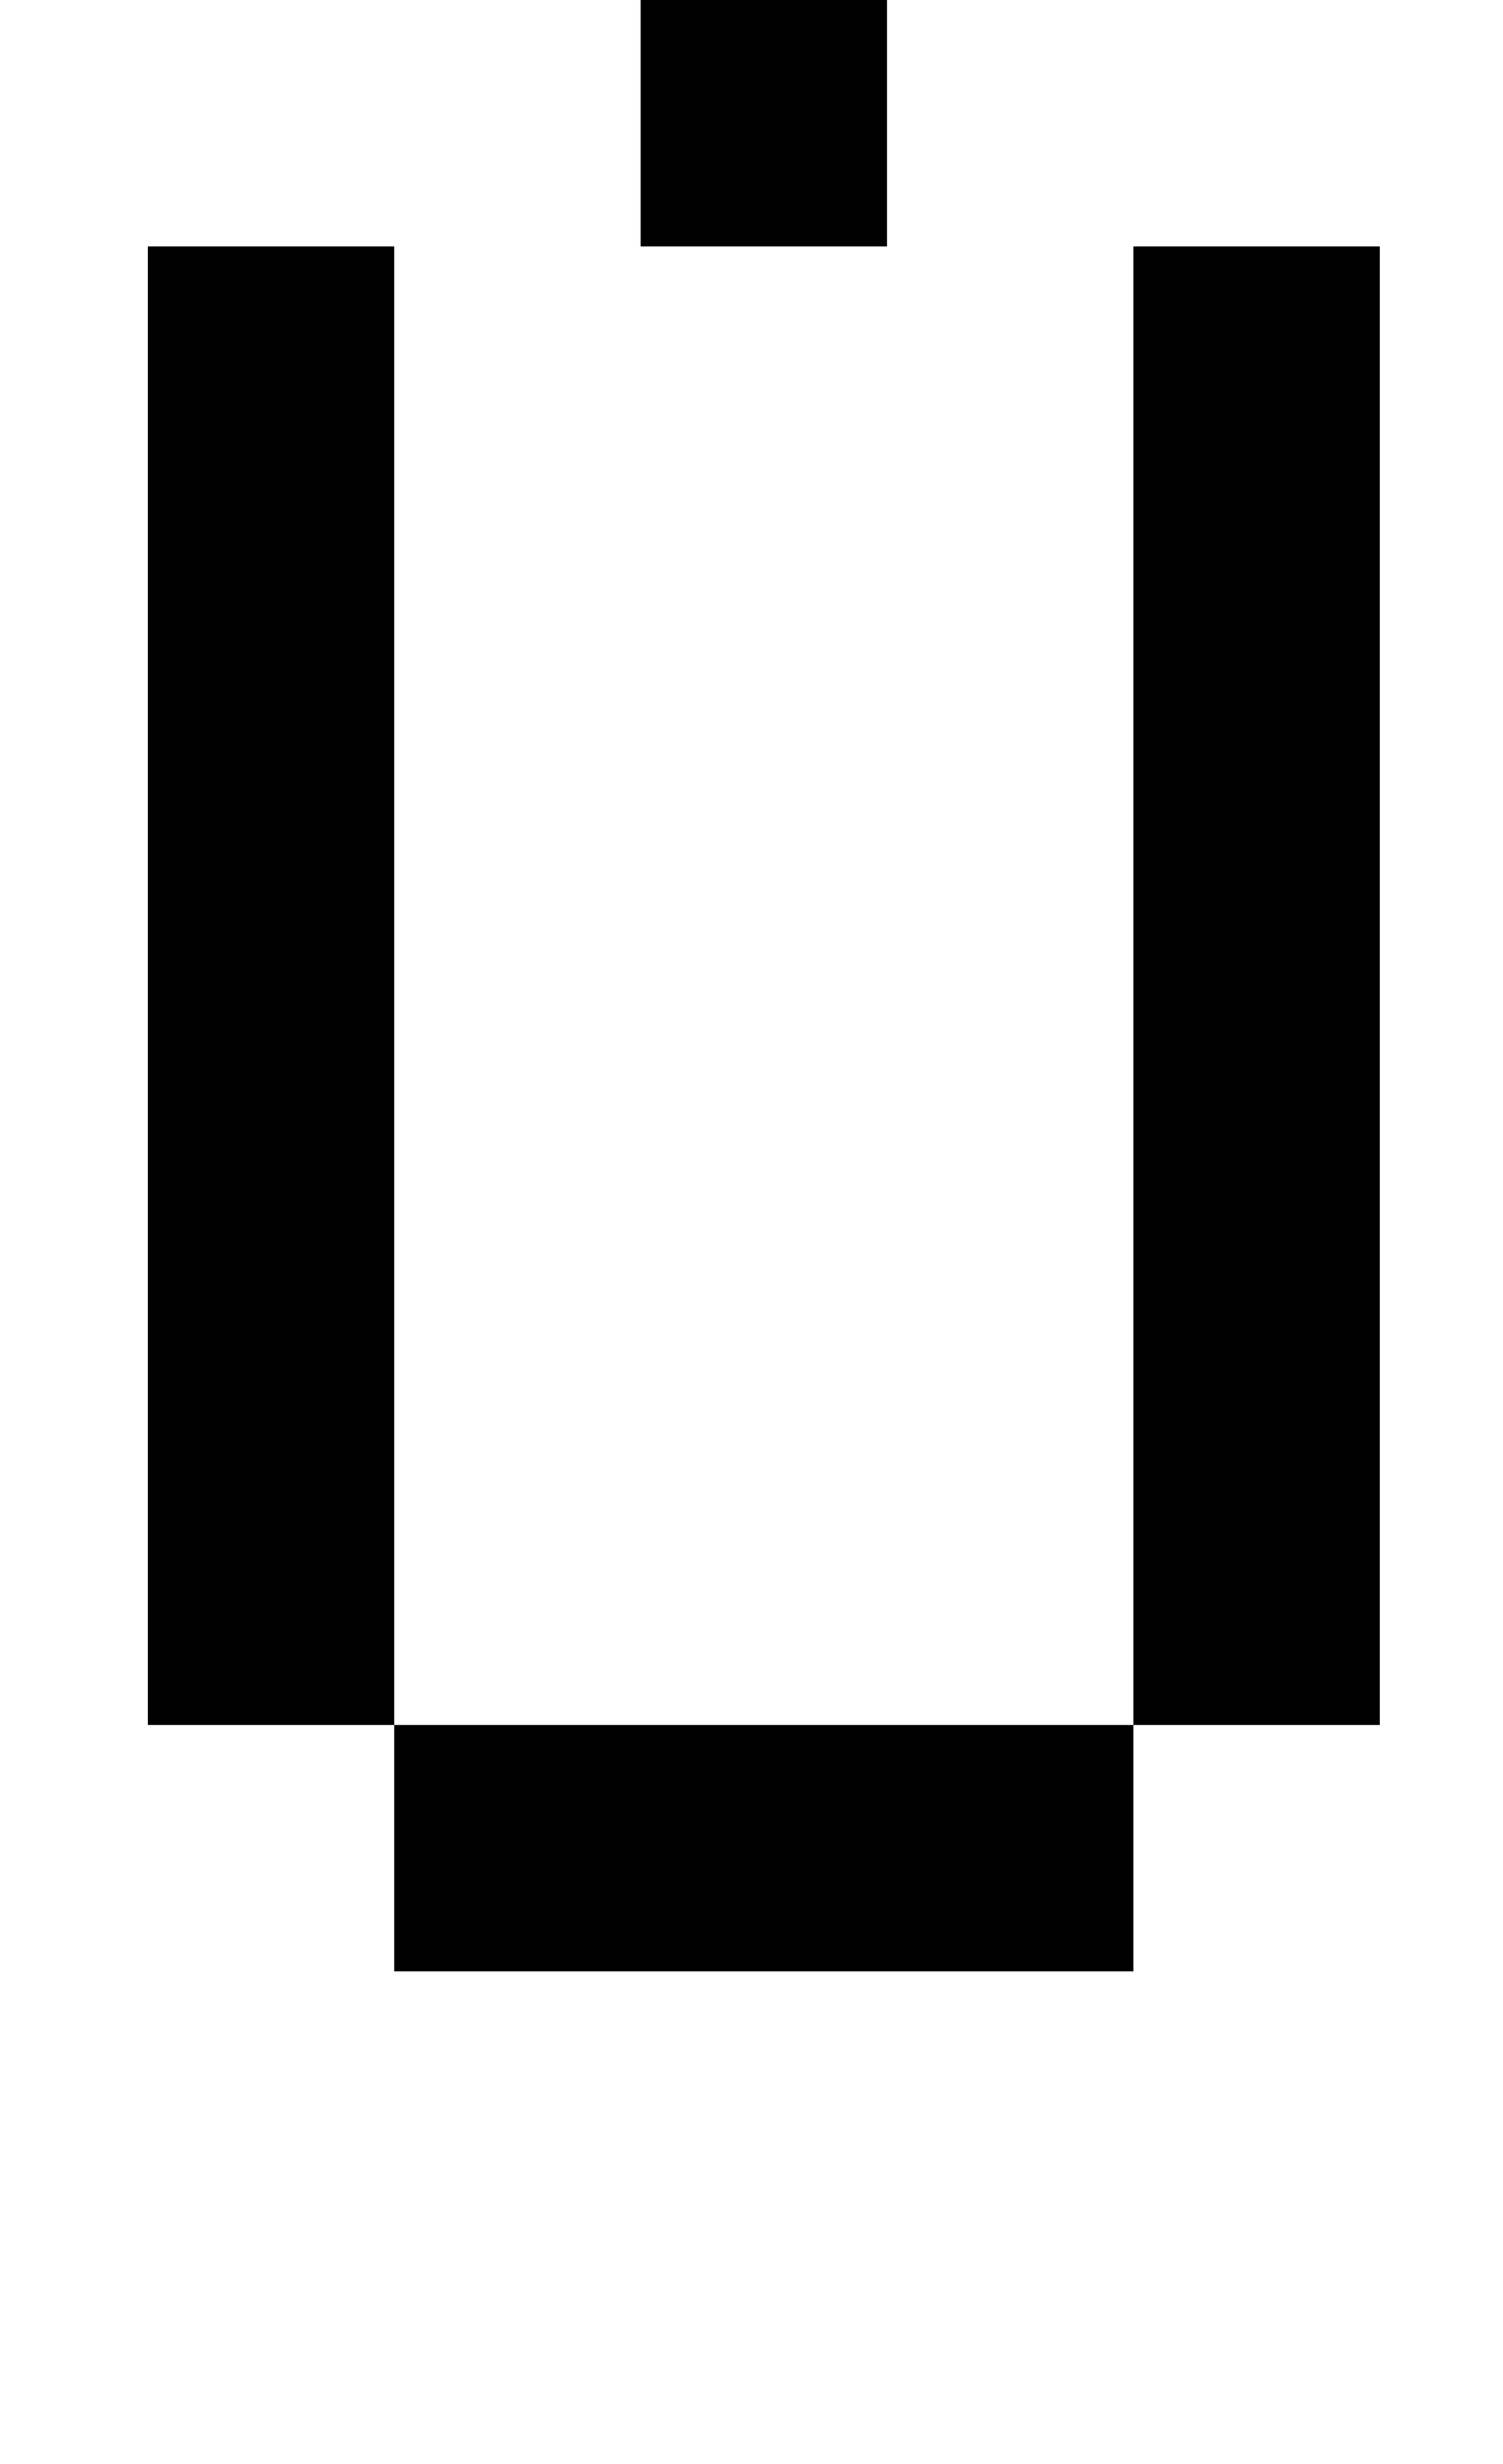 <?xml version="1.0" standalone="no"?>
<!DOCTYPE svg PUBLIC "-//W3C//DTD SVG 1.1//EN" "http://www.w3.org/Graphics/SVG/1.1/DTD/svg11.dtd" >
<svg xmlns="http://www.w3.org/2000/svg" xmlns:xlink="http://www.w3.org/1999/xlink" version="1.1" viewBox="-10 0 610 1000">
   <path fill="currentColor"
d="M250 100v-100h-100v-100h100v100h100v100h-100zM150 800v-100h-100v-600h100v600h300v100h-300zM450 700v-600h100v600h-100z" />
</svg>
